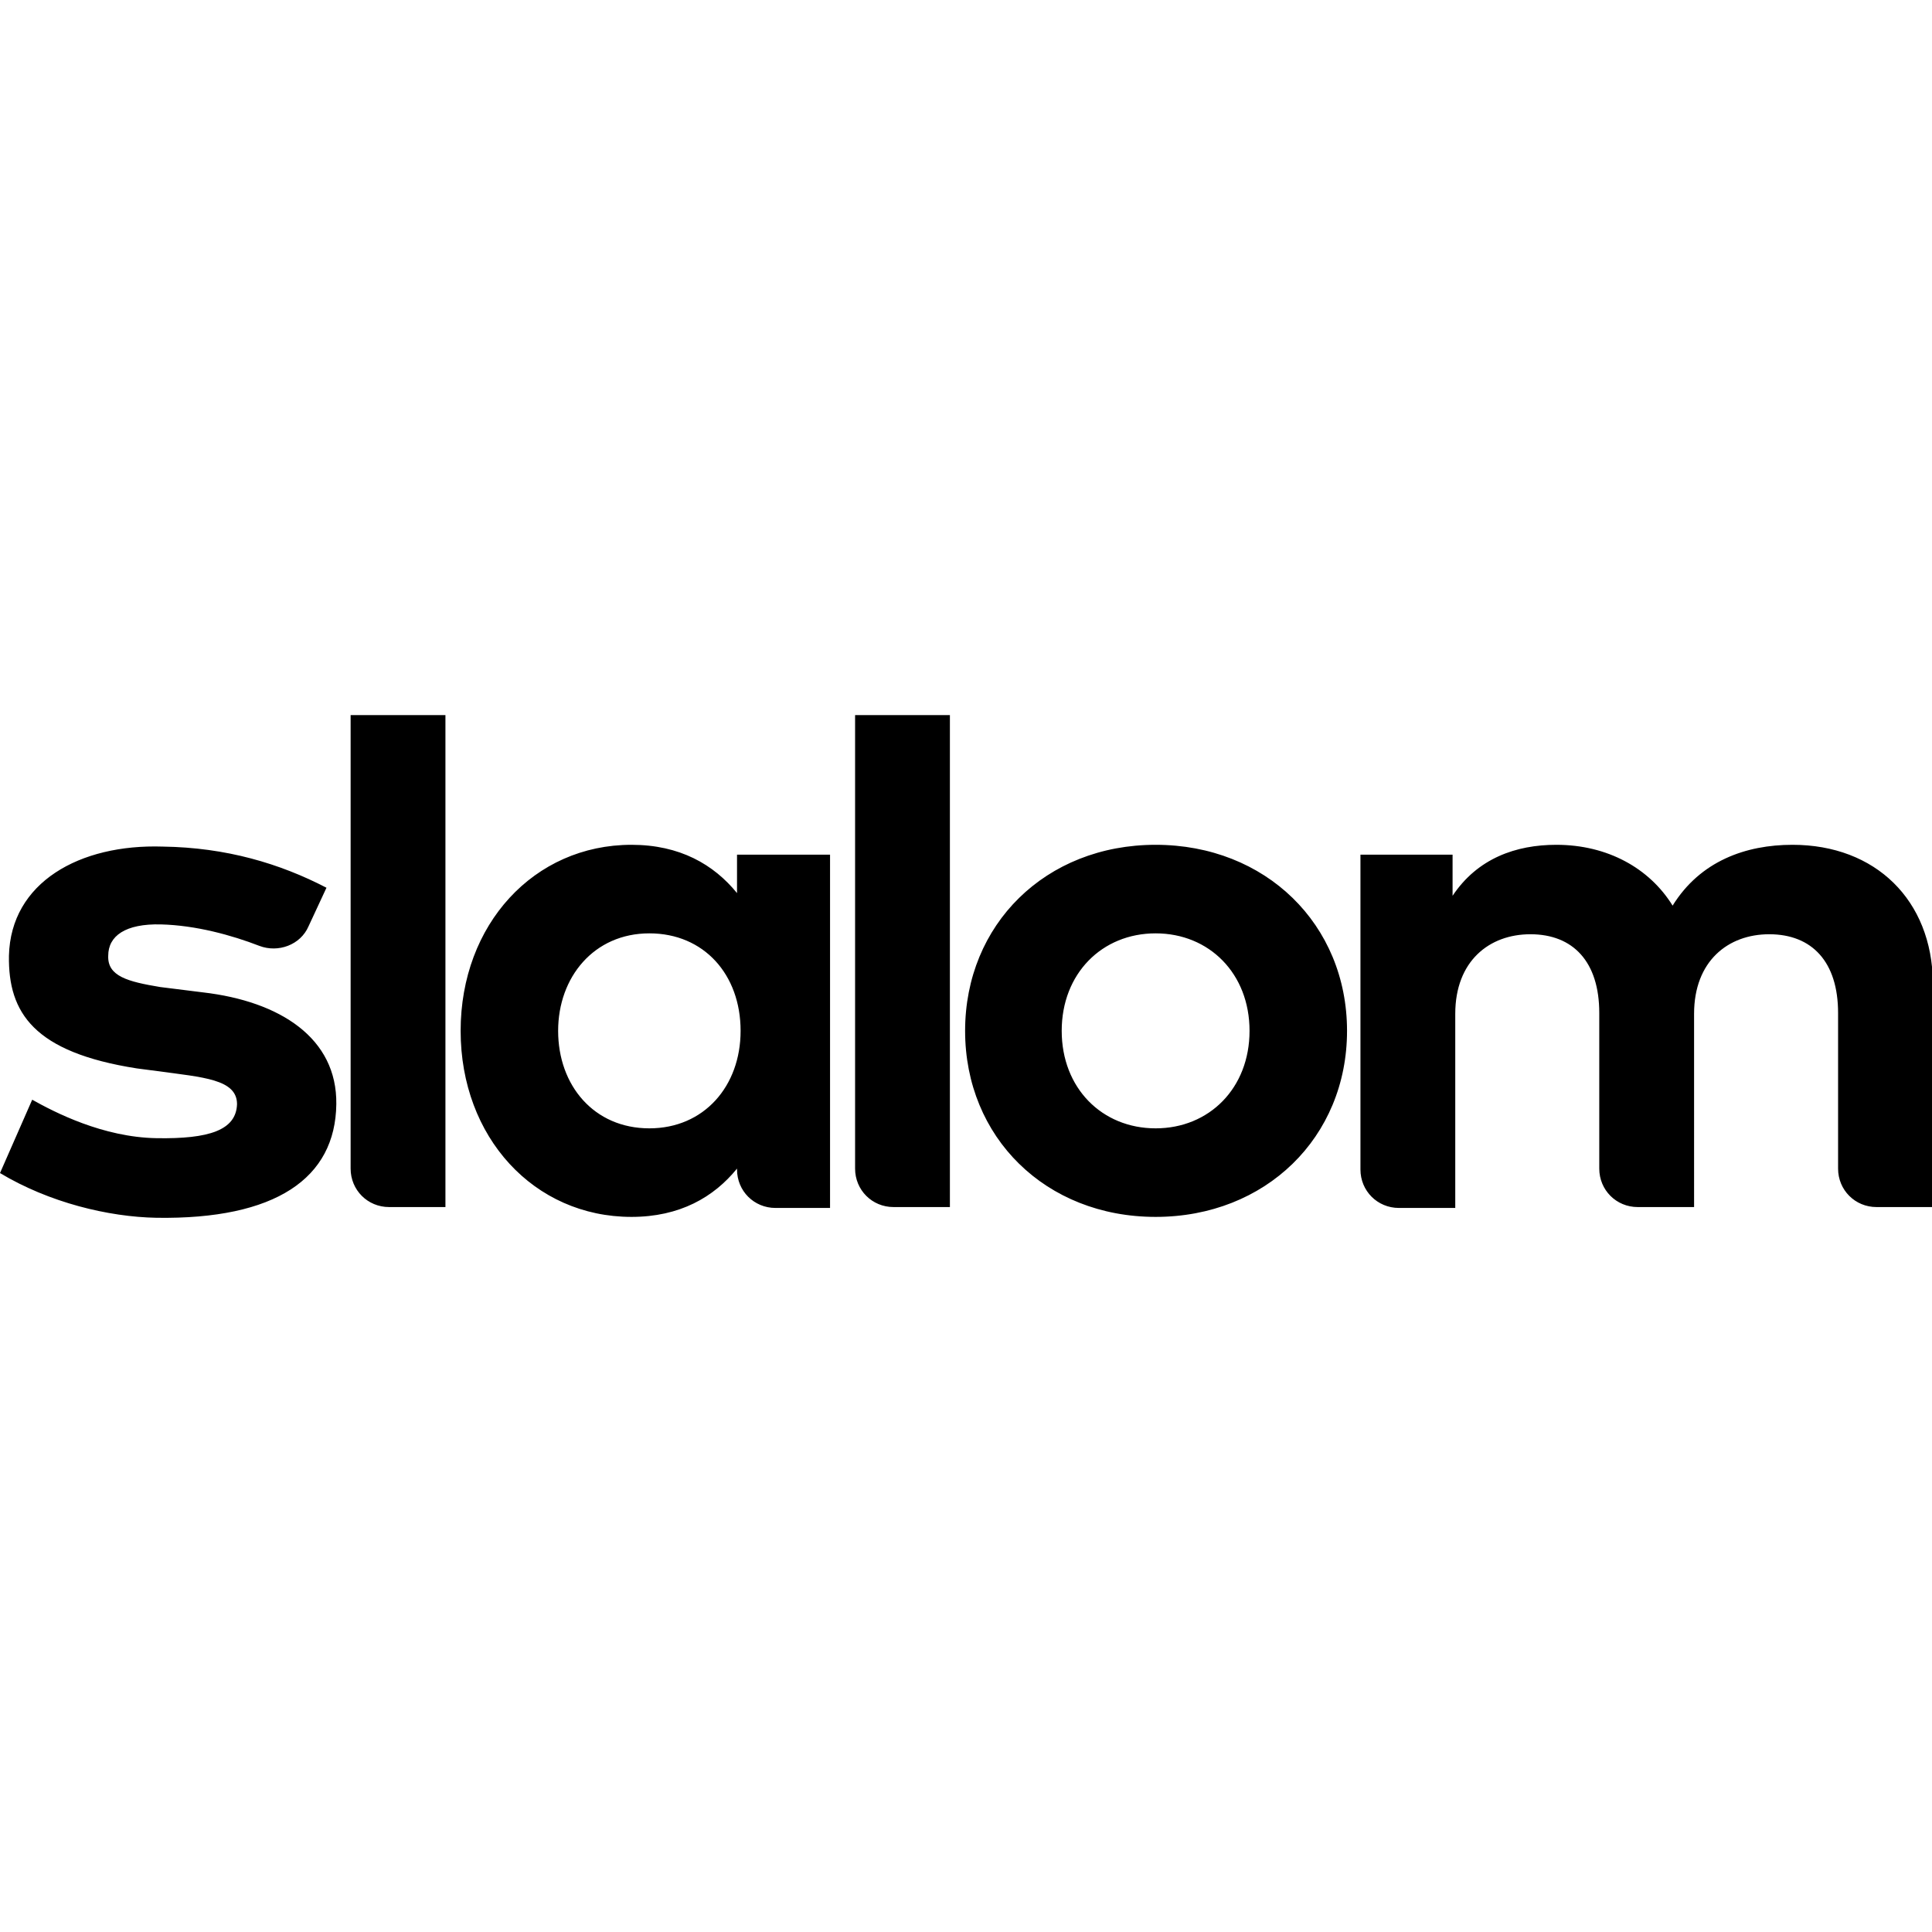 <svg xmlns:xlink="http://www.w3.org/1999/xlink" version="1.1" xmlns="http://www.w3.org/2000/svg" height="288" width="288" id="SvgjsSvg1001"><defs id="SvgjsDefs1002"></defs><g id="SvgjsG1008"><svg height="288" width="288" viewBox="0 0 216 56.1" xmlns="http://www.w3.org/2000/svg"><path class="color0c62fb svgShape" d="M39.2 50.7c0 2.4 1.9 4.3 4.3 4.3h6.3V0H39.2V50.7zM82.4 19.9c-2.6-3.2-6.4-5.4-11.8-5.4-10.9 0-19.1 8.9-19.1 20.8s8.2 20.8 19.1 20.8c5.4 0 9.2-2.2 11.8-5.4v.1c0 2.4 1.9 4.3 4.3 4.3h6.1V15.6H82.4V19.9zM72.6 46.2c-6.2 0-10.2-4.8-10.2-10.9 0-6 4-10.9 10.2-10.9 6.1 0 10.2 4.6 10.2 10.9C82.8 41.5 78.7 46.2 72.6 46.2zM95.6 50.7c0 2.4 1.9 4.3 4.3 4.3h6.3V0H95.6V50.7zM129.2 14.5c-12.3 0-21.3 8.9-21.3 20.8s9 20.8 21.3 20.8 21.4-8.9 21.4-20.8C150.6 23.4 141.5 14.5 129.2 14.5zM129.2 46.2c-6 0-10.5-4.5-10.5-10.9s4.5-10.9 10.5-10.9 10.5 4.5 10.5 10.9S135.2 46.2 129.2 46.2zM200.4 14.5c-5.2 0-10.3 1.8-13.4 6.8-2.6-4.2-7.3-6.8-13-6.8-4.5 0-8.8 1.5-11.6 5.7v-4.6h-10.3v35.2c0 2.4 1.9 4.3 4.3 4.3h6.3V33.4c0-5.9 3.8-8.9 8.4-8.9 4.8 0 7.7 3.1 7.7 8.8v17.4c0 2.4 1.9 4.3 4.3 4.3h6.3V33.4c0-5.9 3.8-8.9 8.4-8.9 4.8 0 7.7 3.1 7.7 8.8v17.4c0 2.4 1.9 4.3 4.3 4.3h6.3V29.9C216 20.7 209.7 14.5 200.4 14.5zM22.7 31l-4.8-.6c-3.6-.6-5.9-1.2-5.8-3.5 0-2.2 1.9-3.6 5.9-3.5 3.9.1 7.9 1.2 11 2.4 2.1.8 4.6-.1 5.5-2.2l2-4.3c-5.2-2.7-11.2-4.5-18.3-4.6-9.3-.3-17 4-17.2 12.2-.1 6.4 2.8 10.8 14.3 12.6l2.3.3c5.1.7 8.9.9 8.9 3.7-.1 2.9-3.1 3.9-9 3.8-6-.1-11.4-2.9-13.9-4.3L0 51.2c5.5 3.3 12.1 4.9 17.5 5 13.3.2 20-4.4 20.1-12.7C37.7 36.1 31.3 32 22.7 31z" fill="#000000"></path></svg></g></svg>